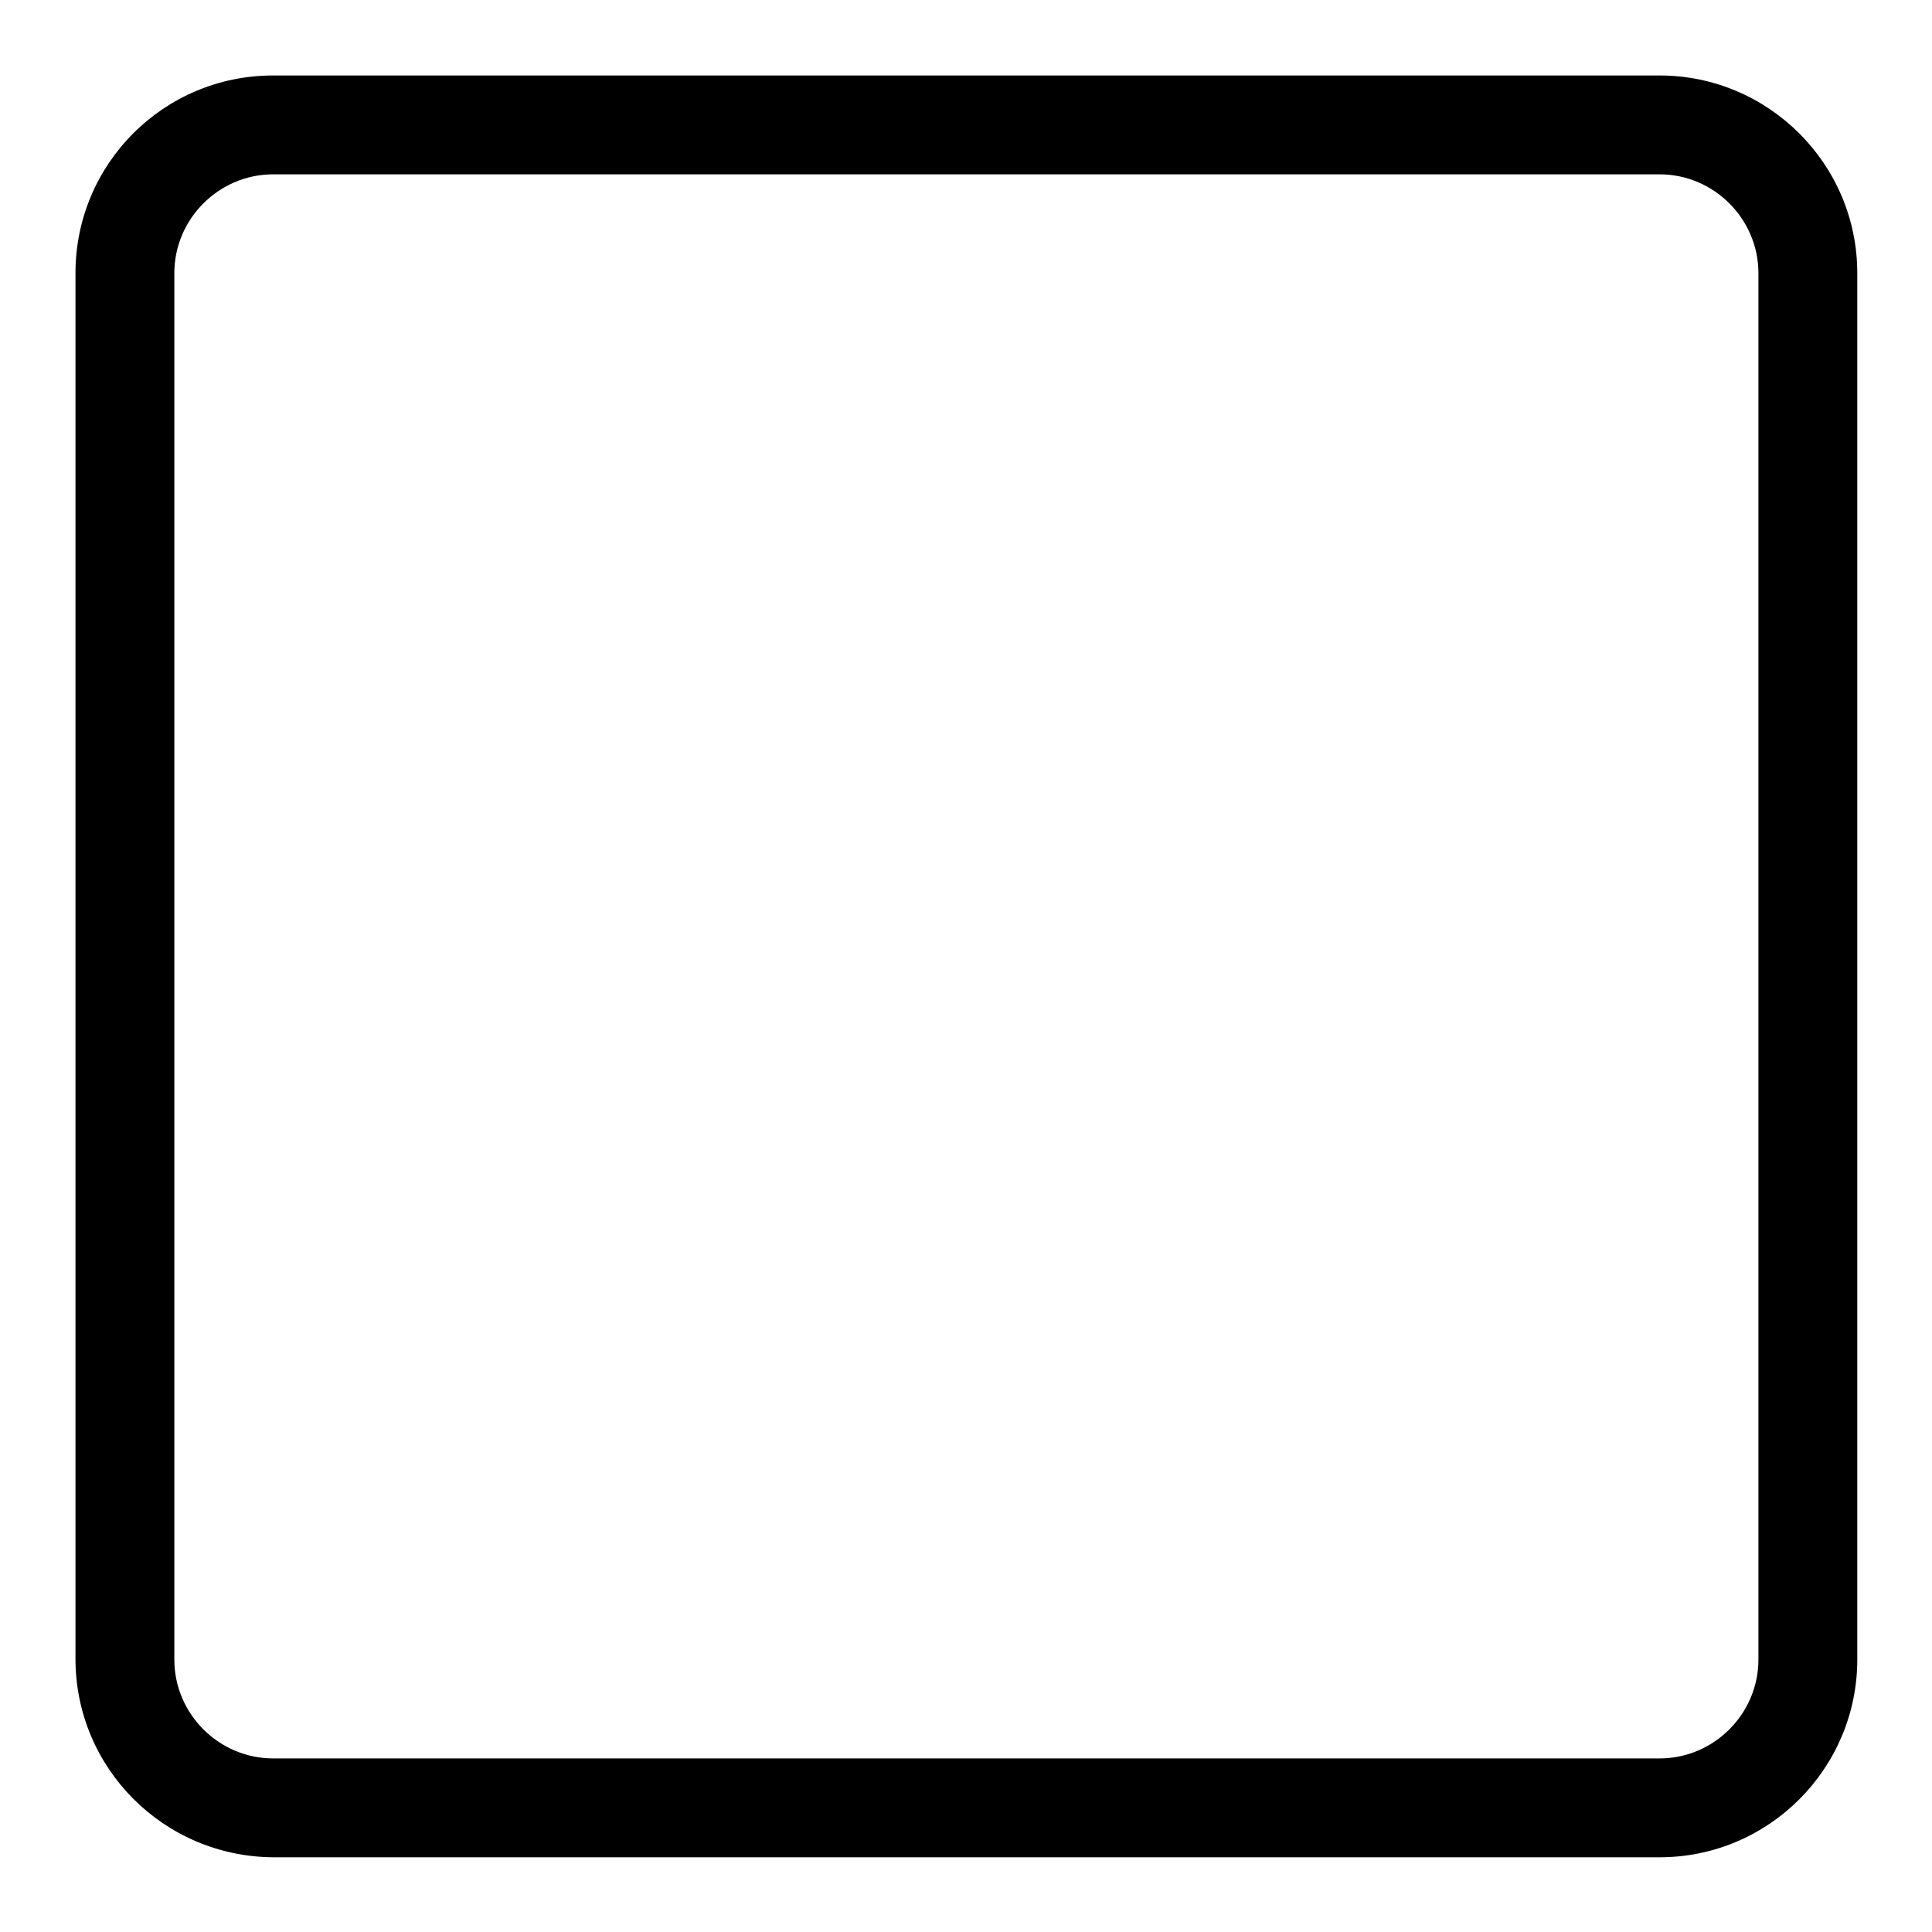 <?xml version="1.0" encoding="utf-8"?>
<!-- Svg Vector Icons : http://www.onlinewebfonts.com/icon -->
<!DOCTYPE svg PUBLIC "-//W3C//DTD SVG 1.1//EN" "http://www.w3.org/Graphics/SVG/1.1/DTD/svg11.dtd">
<svg version="1.1" xmlns="http://www.w3.org/2000/svg" xmlns:xlink="http://www.w3.org/1999/xlink" x="0px" y="0px" viewBox="0 0 256 256" enable-background="new 0 0 256 256" xml:space="preserve">
<g><g><path fill="#000000" d="M23.1,36.2L23.1,36.2v183.7c0,7.2,5.9,13.1,13.1,13.1h183.7c7.2,0,13.1-5.9,13.1-13.1V36.2c0-7.2-5.9-13.1-13.1-13.1H36.2C29,23.1,23.1,29,23.1,36.2L23.1,36.2L23.1,36.2z M10,36.2C10,21.7,21.7,10,36.2,10h183.7c14.4,0,26.2,11.7,26.2,26.2v183.7c0,14.4-11.7,26.2-26.2,26.2H36.2C21.7,246,10,234.3,10,219.8V36.2L10,36.2z"/></g></g>
</svg>